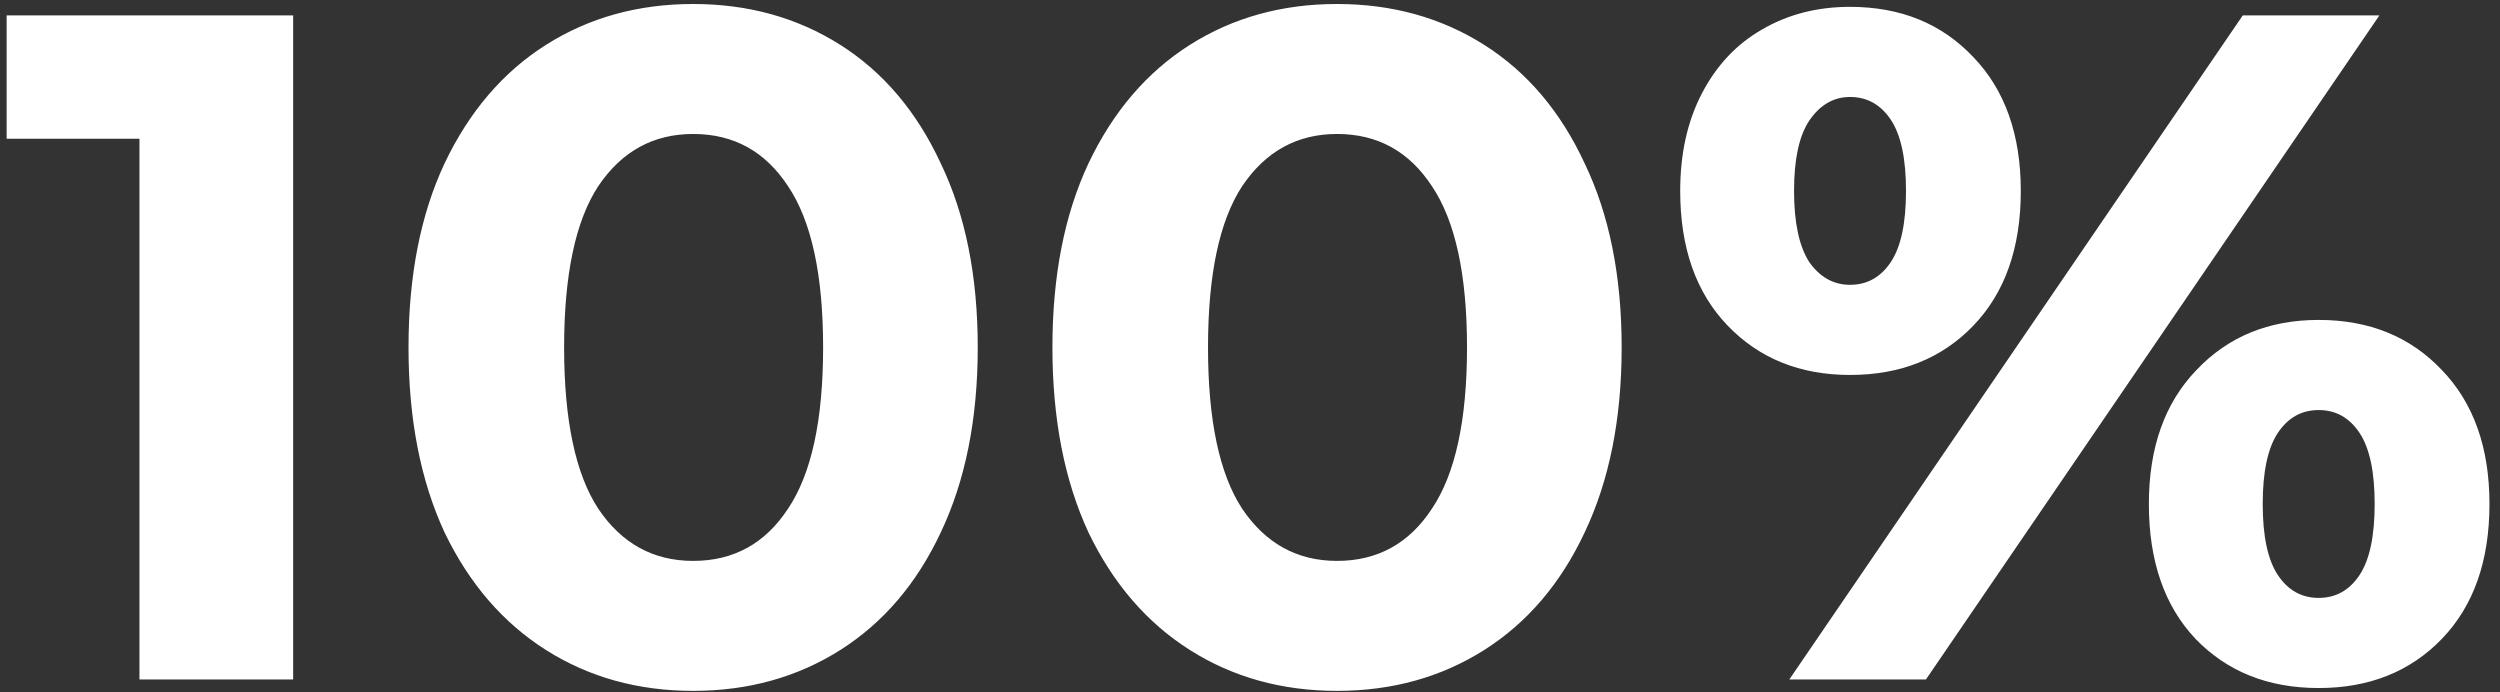<?xml version="1.0" encoding="UTF-8"?> <svg xmlns="http://www.w3.org/2000/svg" width="195" height="54" viewBox="0 0 195 54" fill="none"><rect x="0" y="0" width="195" height="54" fill="#333333" stroke="none"/> <path d="M22.866 1.2V53H10.878V10.82H0.518V1.2H22.866ZM54.065 53.888C49.773 53.888 45.949 52.827 42.594 50.706C39.24 48.585 36.6 45.526 34.676 41.53C32.802 37.485 31.864 32.675 31.864 27.1C31.864 21.525 32.802 16.74 34.676 12.744C36.6 8.699 39.24 5.615 42.594 3.494C45.949 1.373 49.773 0.312 54.065 0.312C58.356 0.312 62.18 1.373 65.534 3.494C68.889 5.615 71.504 8.699 73.379 12.744C75.302 16.74 76.264 21.525 76.264 27.1C76.264 32.675 75.302 37.485 73.379 41.53C71.504 45.526 68.889 48.585 65.534 50.706C62.18 52.827 58.356 53.888 54.065 53.888ZM54.065 43.75C57.222 43.75 59.688 42.393 61.465 39.68C63.29 36.967 64.203 32.773 64.203 27.1C64.203 21.427 63.29 17.233 61.465 14.52C59.688 11.807 57.222 10.45 54.065 10.45C50.956 10.45 48.49 11.807 46.664 14.52C44.889 17.233 44.001 21.427 44.001 27.1C44.001 32.773 44.889 36.967 46.664 39.68C48.49 42.393 50.956 43.75 54.065 43.75ZM104.289 53.888C99.997 53.888 96.174 52.827 92.819 50.706C89.465 48.585 86.825 45.526 84.901 41.53C83.026 37.485 82.089 32.675 82.089 27.1C82.089 21.525 83.026 16.74 84.901 12.744C86.825 8.699 89.465 5.615 92.819 3.494C96.174 1.373 99.997 0.312 104.289 0.312C108.581 0.312 112.404 1.373 115.759 3.494C119.114 5.615 121.728 8.699 123.603 12.744C125.527 16.74 126.489 21.525 126.489 27.1C126.489 32.675 125.527 37.485 123.603 41.53C121.728 45.526 119.114 48.585 115.759 50.706C112.404 52.827 108.581 53.888 104.289 53.888ZM104.289 43.75C107.446 43.75 109.913 42.393 111.689 39.68C113.514 36.967 114.427 32.773 114.427 27.1C114.427 21.427 113.514 17.233 111.689 14.52C109.913 11.807 107.446 10.45 104.289 10.45C101.181 10.45 98.715 11.807 96.889 14.52C95.113 17.233 94.225 21.427 94.225 27.1C94.225 32.773 95.113 36.967 96.889 39.68C98.715 42.393 101.181 43.75 104.289 43.75ZM144.302 29.246C140.404 29.246 137.222 27.963 134.756 25.398C132.289 22.833 131.056 19.33 131.056 14.89C131.056 11.979 131.623 9.439 132.758 7.268C133.892 5.097 135.446 3.445 137.42 2.31C139.442 1.126 141.736 0.534 144.302 0.534C148.248 0.534 151.455 1.841 153.922 4.456C156.388 7.021 157.622 10.499 157.622 14.89C157.622 19.33 156.388 22.833 153.922 25.398C151.455 27.963 148.248 29.246 144.302 29.246ZM174.938 1.2H185.594L150.222 53H139.566L174.938 1.2ZM144.302 22.216C145.634 22.216 146.694 21.624 147.484 20.44C148.273 19.256 148.668 17.406 148.668 14.89C148.668 12.374 148.273 10.524 147.484 9.34C146.694 8.156 145.634 7.564 144.302 7.564C143.019 7.564 141.958 8.181 141.12 9.414C140.33 10.598 139.936 12.423 139.936 14.89C139.936 17.357 140.33 19.207 141.12 20.44C141.958 21.624 143.019 22.216 144.302 22.216ZM180.858 53.666C176.911 53.666 173.704 52.383 171.238 49.818C168.82 47.253 167.612 43.75 167.612 39.31C167.612 34.919 168.845 31.441 171.312 28.876C173.778 26.261 176.96 24.954 180.858 24.954C184.804 24.954 188.011 26.261 190.478 28.876C192.944 31.441 194.178 34.919 194.178 39.31C194.178 43.75 192.944 47.253 190.478 49.818C188.011 52.383 184.804 53.666 180.858 53.666ZM180.858 46.636C182.19 46.636 183.25 46.044 184.04 44.86C184.829 43.676 185.224 41.826 185.224 39.31C185.224 36.794 184.829 34.944 184.04 33.76C183.25 32.576 182.19 31.984 180.858 31.984C179.526 31.984 178.465 32.576 177.676 33.76C176.886 34.944 176.492 36.794 176.492 39.31C176.492 41.826 176.886 43.676 177.676 44.86C178.465 46.044 179.526 46.636 180.858 46.636Z" fill="white"></path> </svg> 